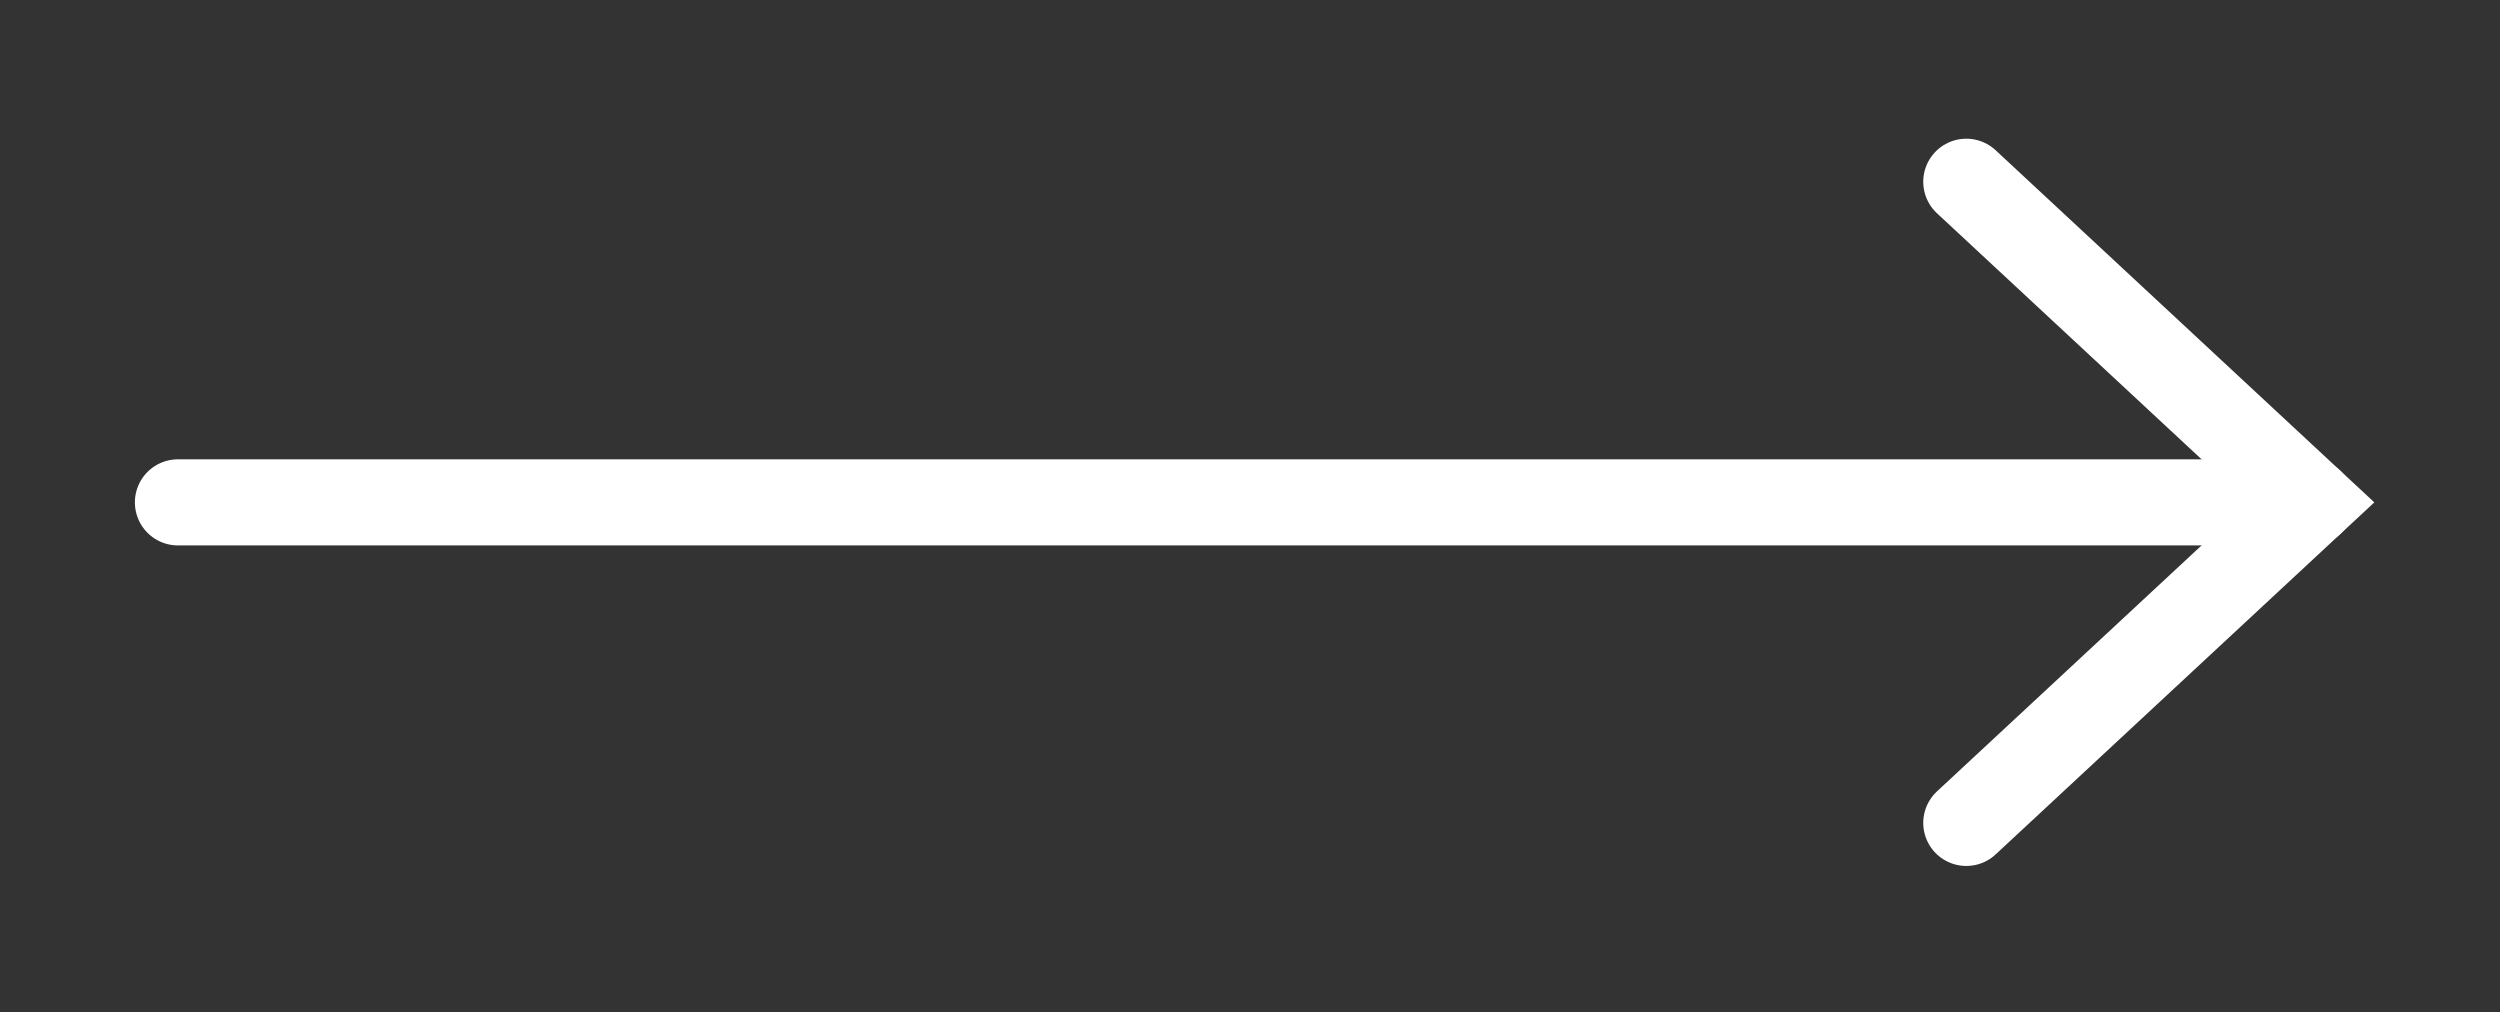 <svg xmlns="http://www.w3.org/2000/svg" xmlns:xlink="http://www.w3.org/1999/xlink" xmlns:serif="http://www.serif.com/" width="100%" height="100%" viewBox="0 0 121 49" xml:space="preserve" style="fill-rule:evenodd;clip-rule:evenodd;stroke-linecap:round;"><rect x="0" y="0" width="121" height="49" fill="#333333" stroke="none"/>    <g transform="matrix(1,0,0,1,-271.644,-2554.85)">        <g transform="matrix(4.167,0,0,4.167,0,0)">            <g transform="matrix(1,0,0,1,67.256,618.95)">                <path d="M0,0L24.777,0" style="fill:none;fill-rule:nonzero;stroke:white;stroke-width:1px;"></path>            </g>        </g>        <g transform="matrix(4.167,0,0,4.167,0,0)">            <g transform="matrix(1,0,0,1,88.028,622.673)">                <path d="M0,-7.447L4.005,-3.723L0,0" style="fill:none;fill-rule:nonzero;stroke:white;stroke-width:1px;"></path>            </g>        </g>    </g></svg>